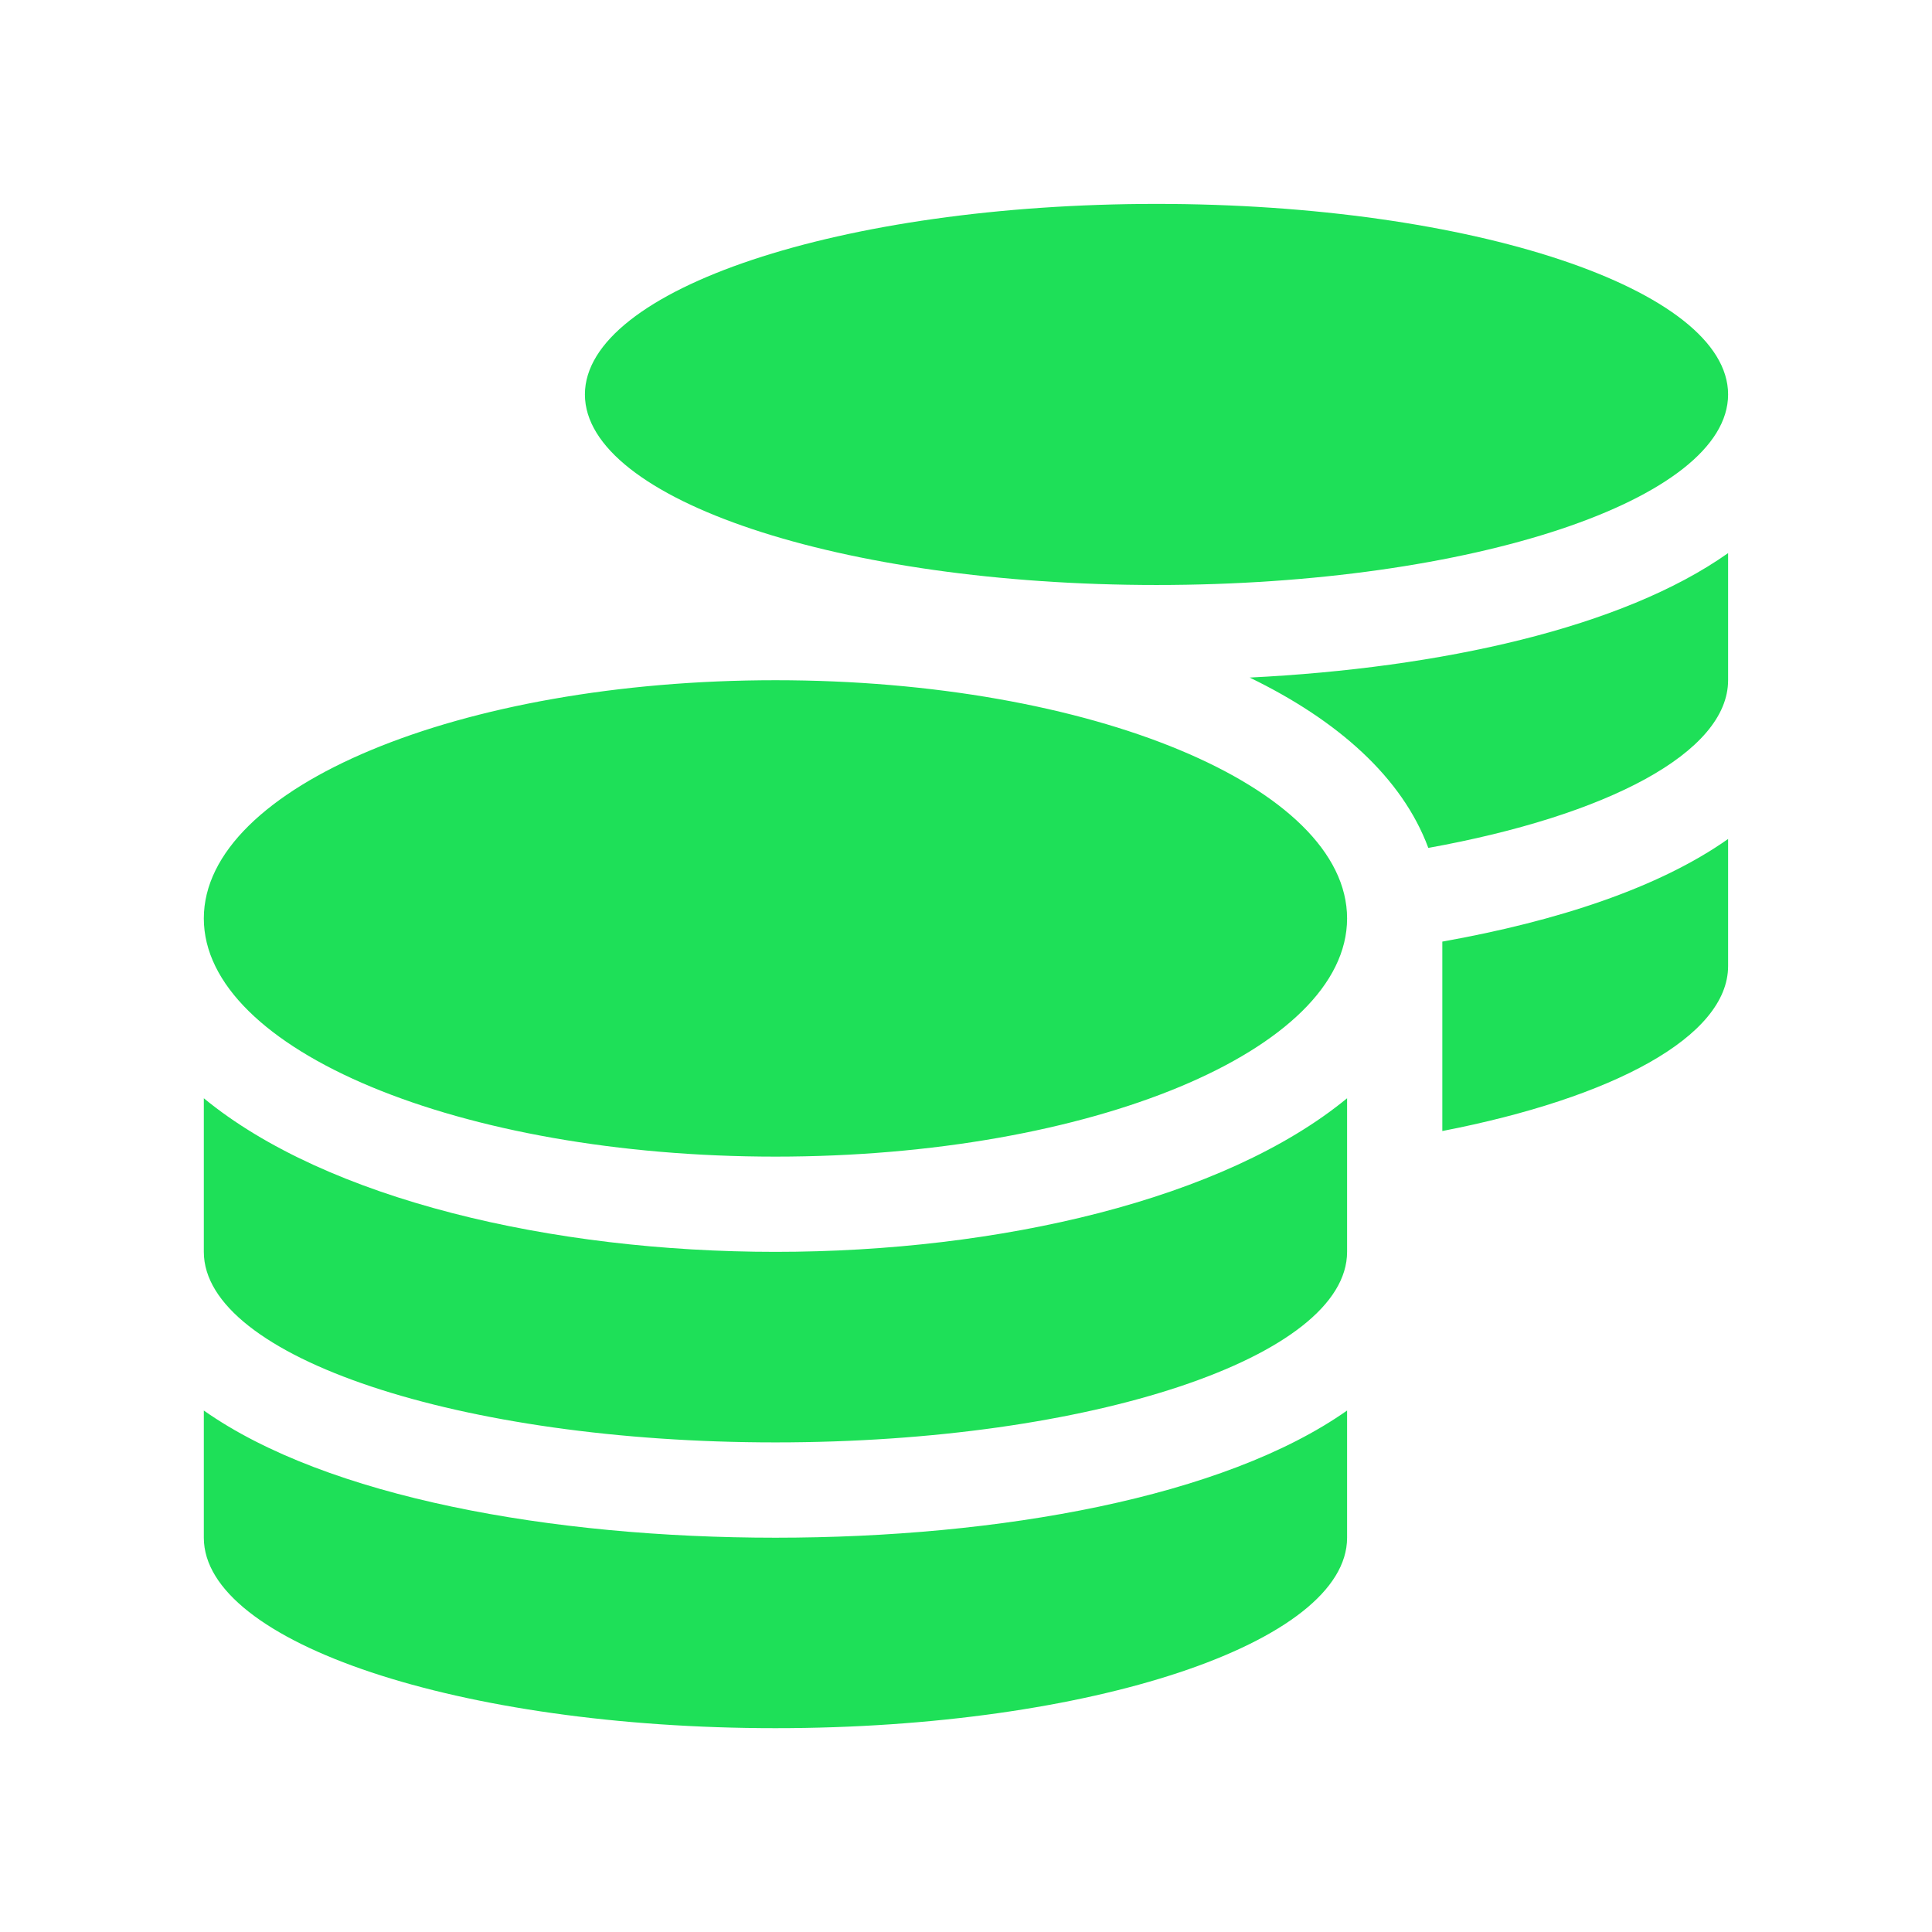 <svg width="24" height="24" viewBox="0 0 24 24" fill="none" xmlns="http://www.w3.org/2000/svg">
<path d="M2.532 17.522V19.102C2.532 20.407 5.713 21.468 9.633 21.468C13.553 21.468 16.734 20.407 16.734 19.102V17.522C15.206 18.599 12.414 19.102 9.633 19.102C6.852 19.102 4.06 18.599 2.532 17.522ZM14.367 7.267C18.287 7.267 21.467 6.206 21.467 4.9C21.467 3.595 18.287 2.533 14.367 2.533C10.447 2.533 7.266 3.595 7.266 4.9C7.266 6.206 10.447 7.267 14.367 7.267ZM2.532 13.643V15.551C2.532 16.857 5.713 17.918 9.633 17.918C13.553 17.918 16.734 16.857 16.734 15.551V13.643C15.206 14.9 12.41 15.551 9.633 15.551C6.856 15.551 4.06 14.9 2.532 13.643ZM17.917 14.05C20.036 13.639 21.467 12.877 21.467 12.001V10.422C20.609 11.028 19.348 11.442 17.917 11.697V14.05ZM9.633 8.45C5.713 8.45 2.532 9.774 2.532 11.409C2.532 13.044 5.713 14.368 9.633 14.368C13.553 14.368 16.734 13.044 16.734 11.409C16.734 9.774 13.553 8.45 9.633 8.45ZM17.743 10.533C19.962 10.133 21.467 9.349 21.467 8.45V6.871C20.154 7.8 17.898 8.299 15.524 8.417C16.615 8.946 17.418 9.656 17.743 10.533Z" fill="#1EE058"/>
</svg>
